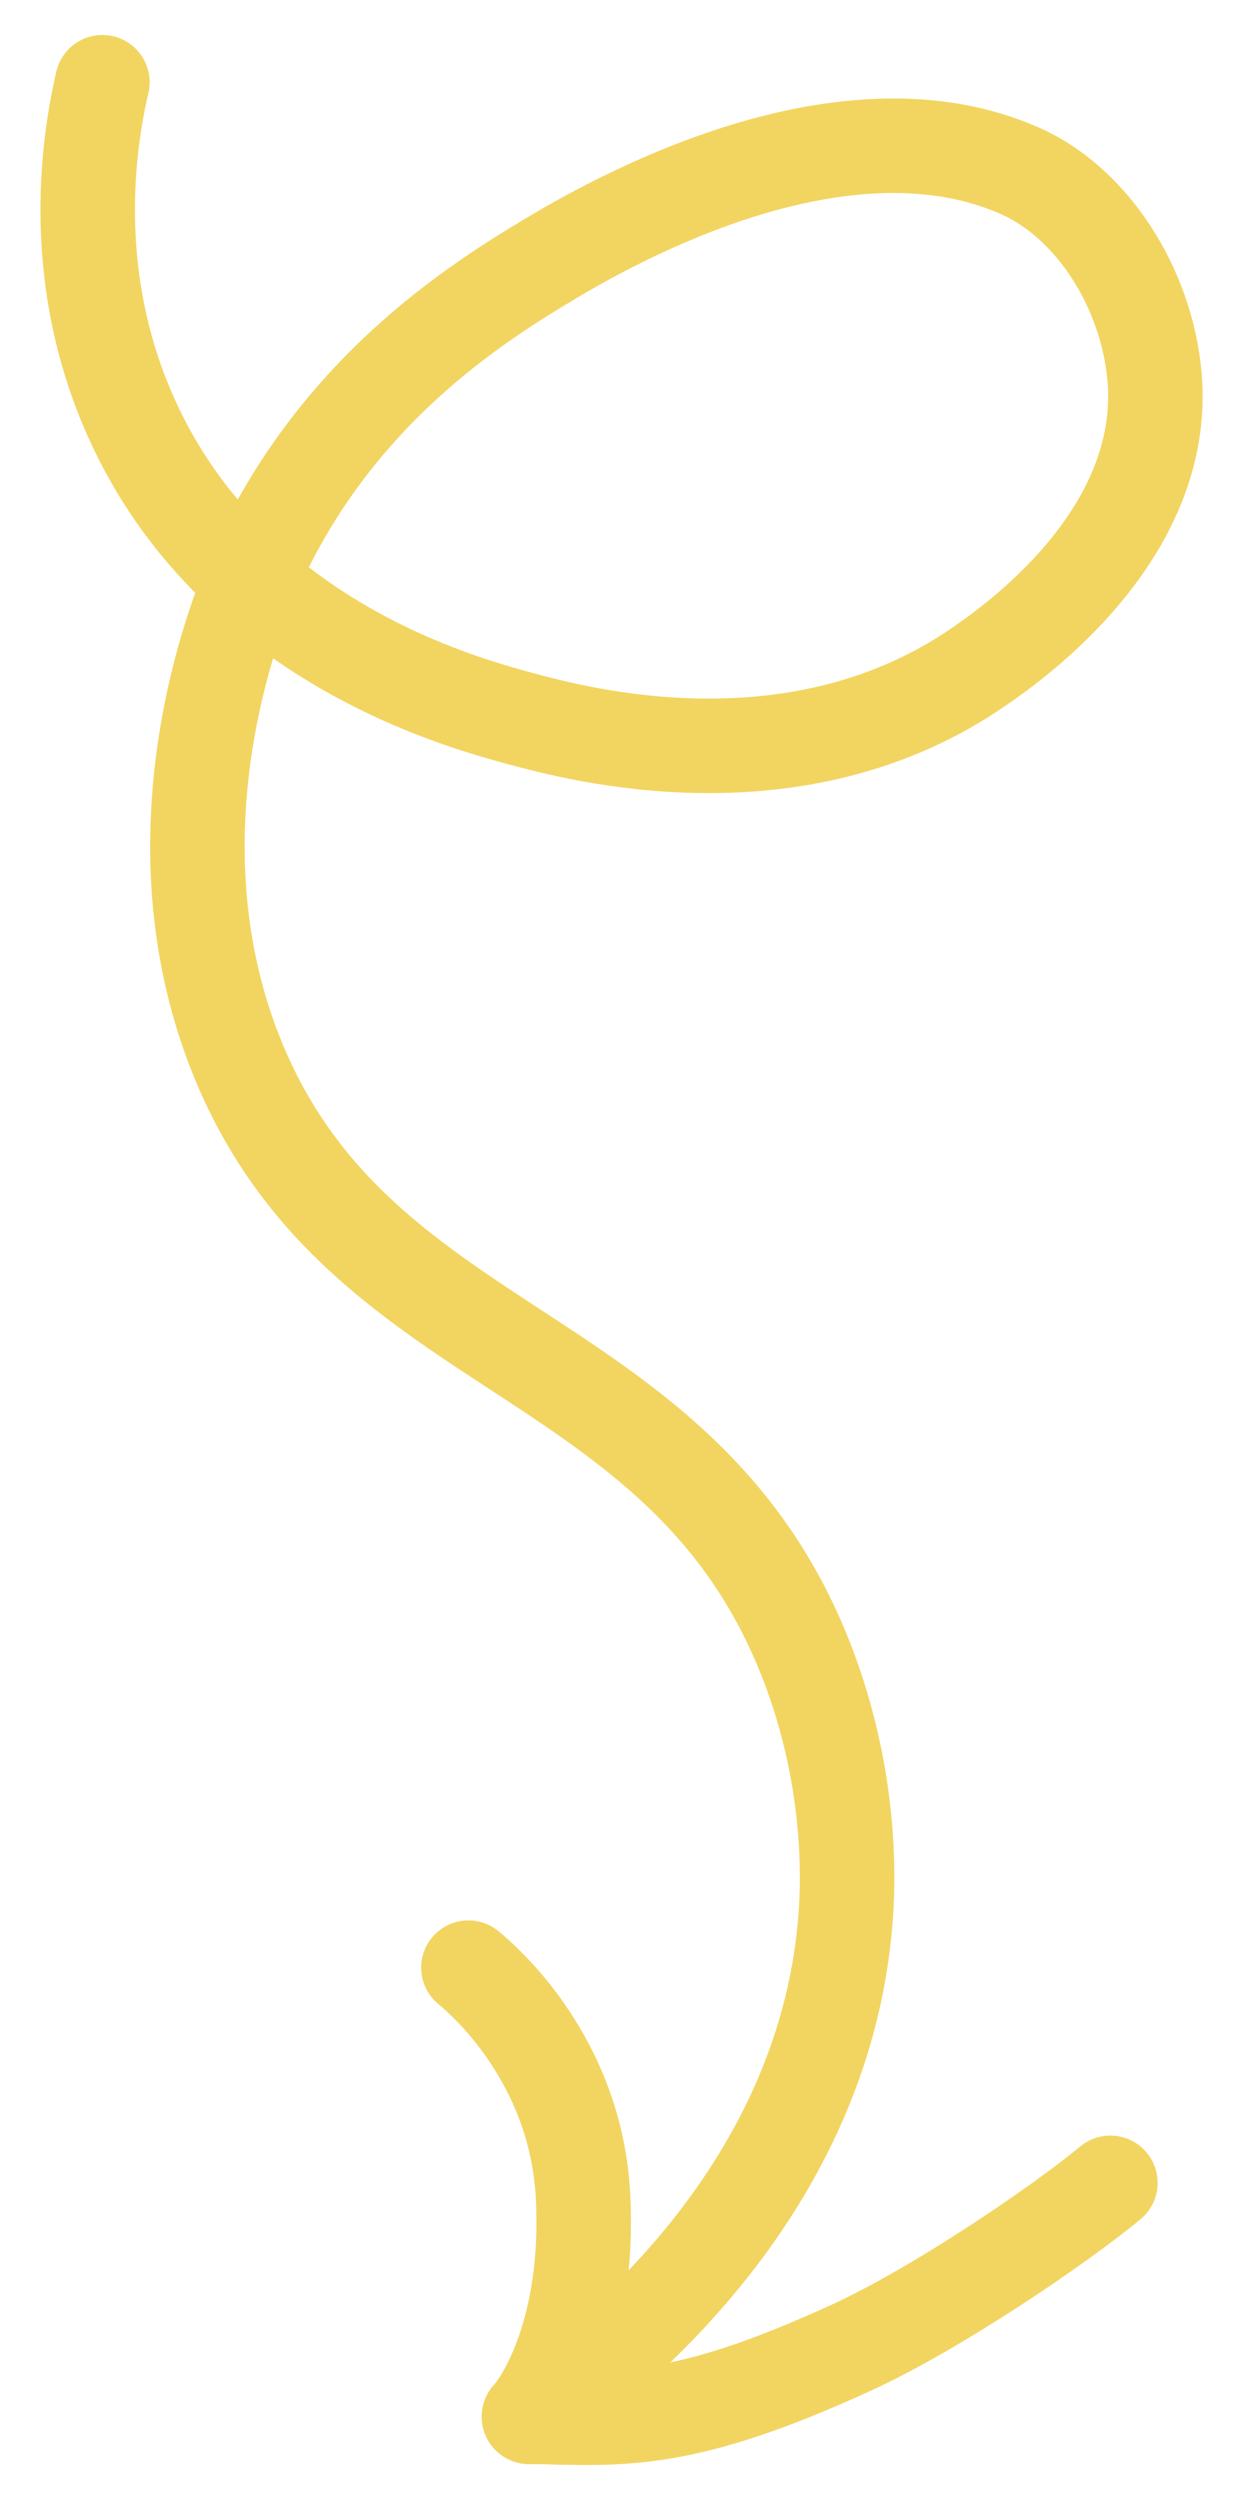 <svg xmlns="http://www.w3.org/2000/svg" id="Capa_2" data-name="Capa 2" viewBox="0 0 39.46 79.35"><defs><style>      .cls-1 {        fill: none;        stroke: #f2d561;        stroke-linecap: round;        stroke-linejoin: round;        stroke-width: 3px;      }    </style></defs><path class="cls-1" d="M3.25,2.61c-.39,1.68-1.16,6.05.93,10.68,3.18,7.05,10.44,9,12.35,9.52,1.82.49,8.76,2.36,14.56-1.66,1-.69,6.01-4.16,5.56-9.21-.25-2.78-1.96-5.51-4.3-6.53-5.33-2.33-12.07,1.11-14.91,2.82-2.28,1.37-6.91,4.24-9.44,10.1-.45,1.05-3.4,8.2-.41,15.39,4.01,9.61,14.32,8.89,18.15,19.36,1.41,3.87,1.18,7.18,1.06,8.27-.91,8.83-8.22,14.13-10,15.36"></path><path class="cls-1" d="M35.25,69.28c-1.59,1.32-5.48,3.97-8.2,5.22-5.4,2.48-7.31,2.27-10.26,2.2.44-.47,1.93-2.75,1.72-6.98-.22-4.34-3.15-6.87-3.64-7.27"></path></svg>